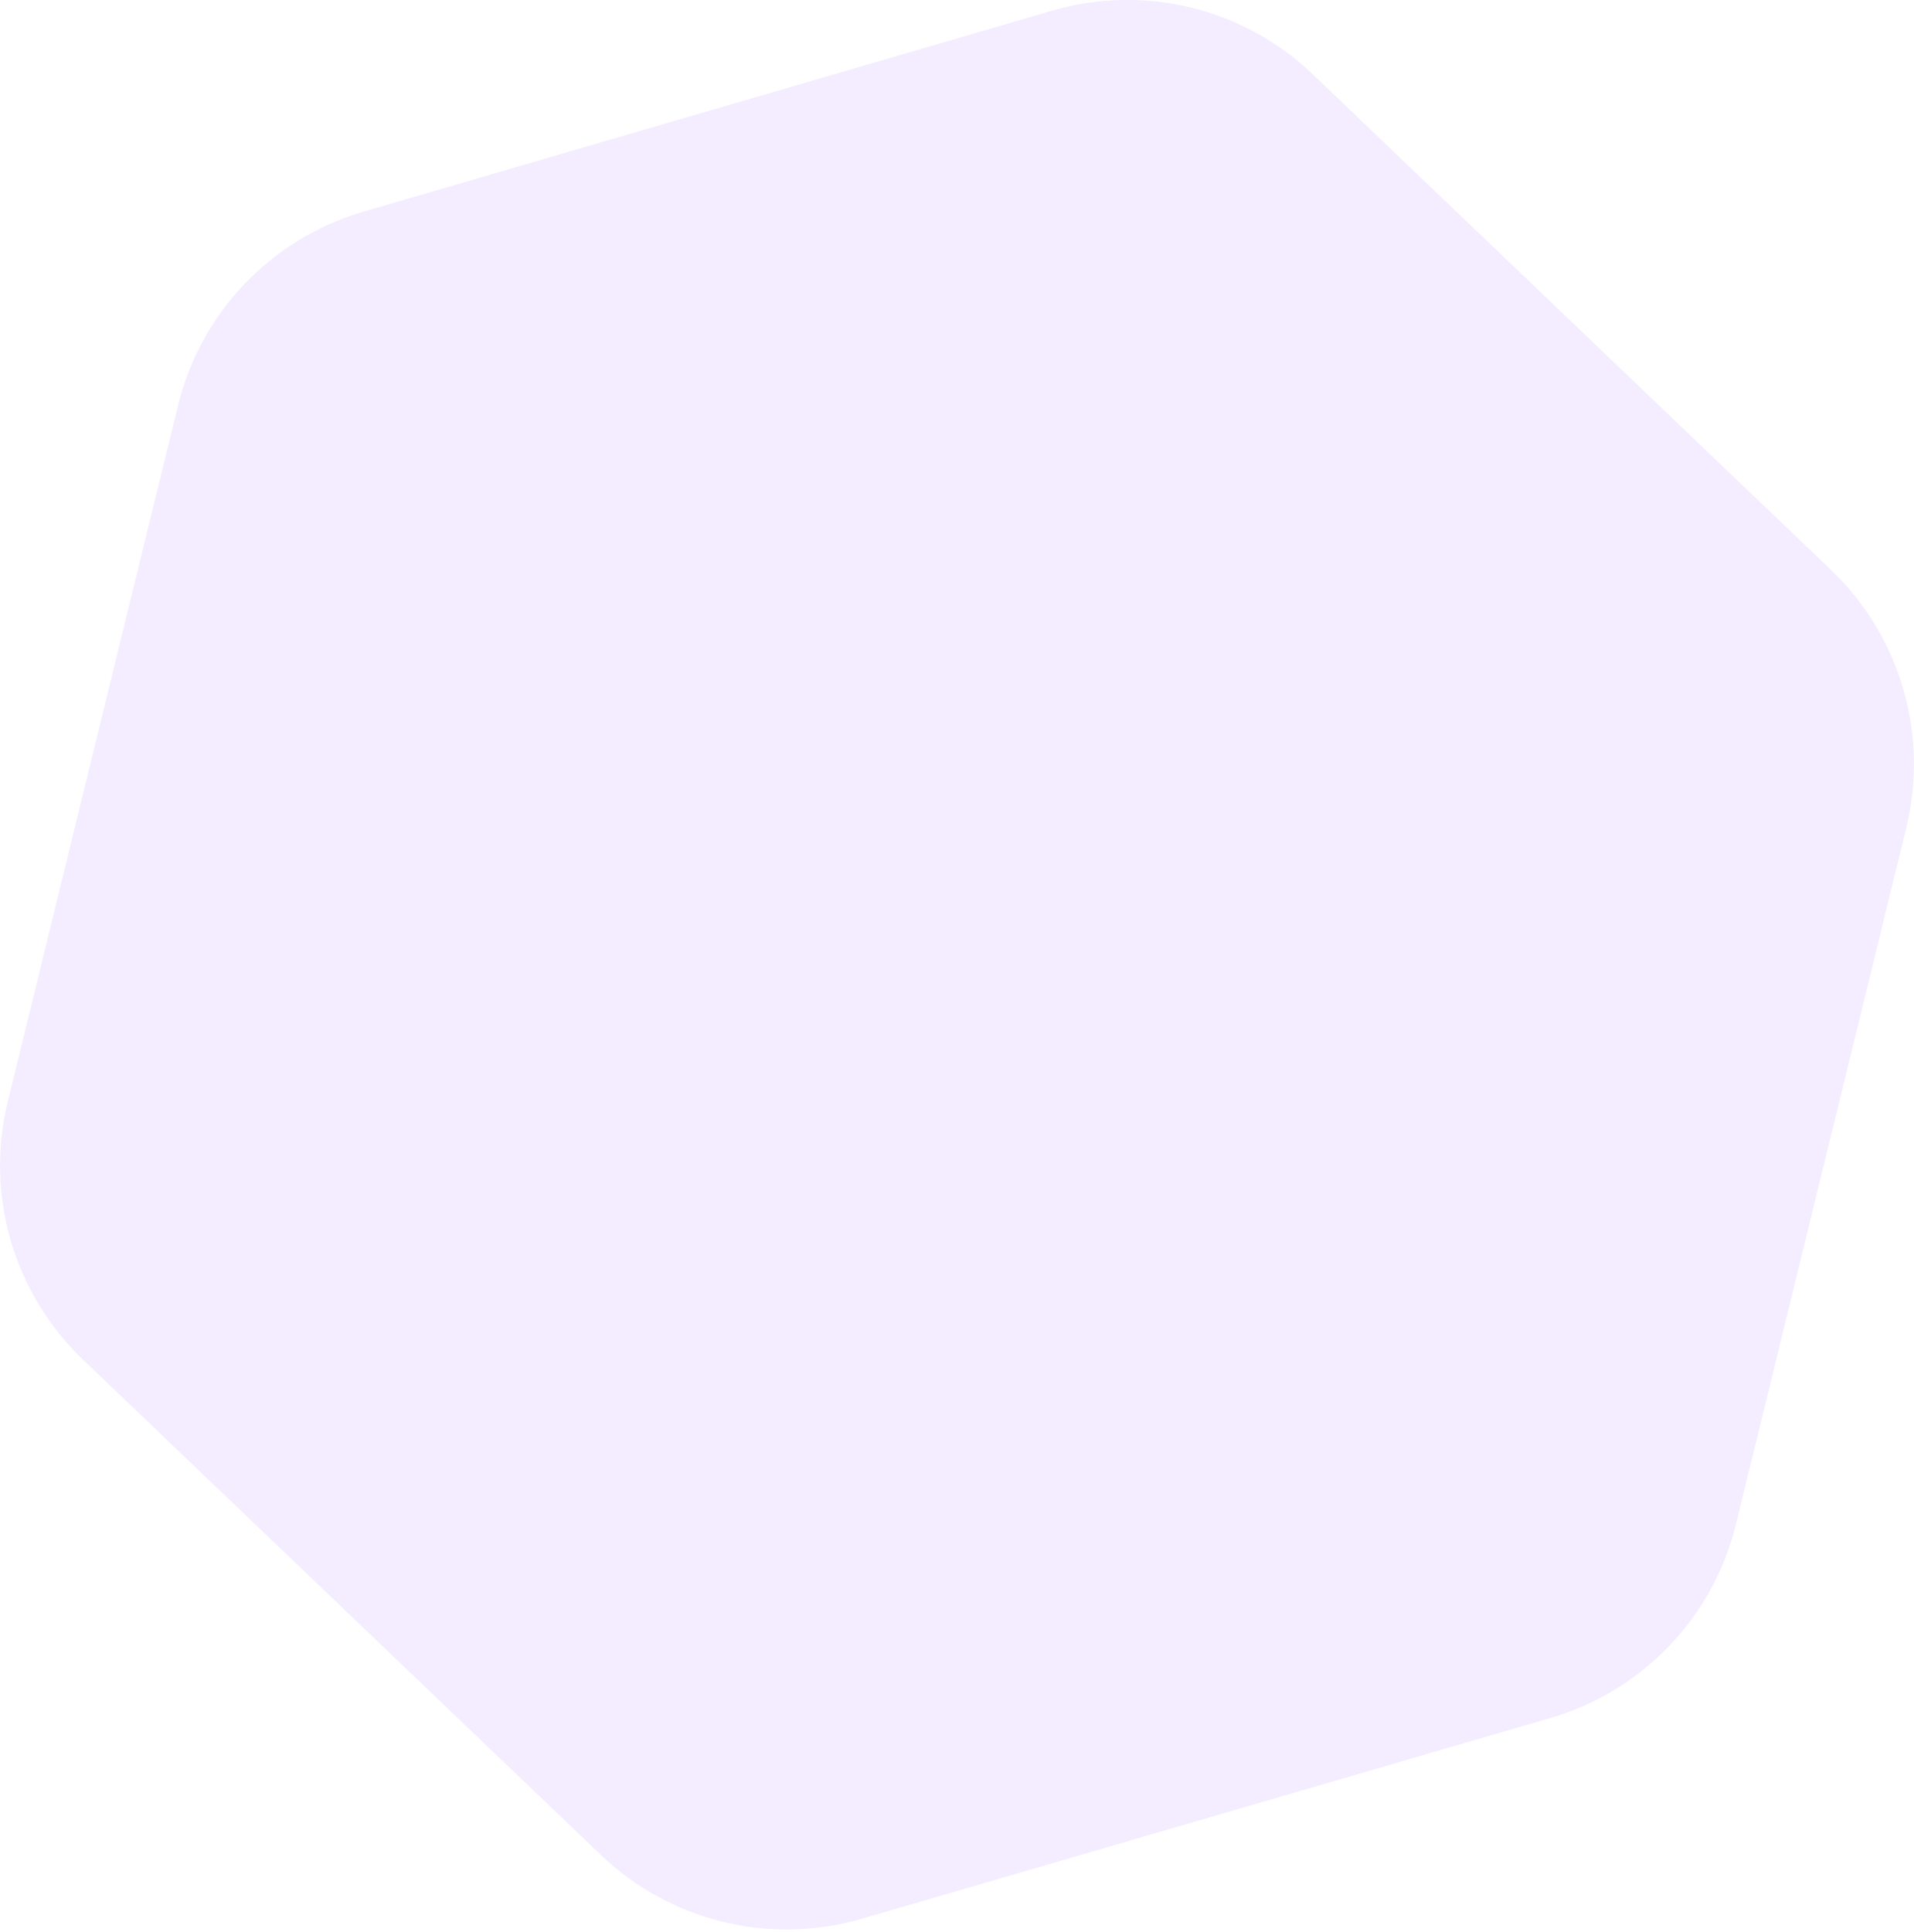 <?xml version="1.0" encoding="UTF-8"?> <svg xmlns="http://www.w3.org/2000/svg" width="111" height="112" viewBox="0 0 111 112" fill="none"> <path d="M34.861 107.566L4.809 78.831C0.789 74.983 -0.87 69.283 0.448 63.89L10.325 23.514C11.642 18.11 15.744 13.826 21.093 12.27L61.021 0.619C66.359 -0.936 72.129 0.468 76.139 4.317L106.191 33.052C110.212 36.901 111.87 42.59 110.553 47.993L100.675 88.369C99.358 93.773 95.256 98.057 89.908 99.613L49.979 111.253C44.641 112.809 38.881 111.404 34.861 107.566Z" fill="#DBC1FF" fill-opacity="0.31"></path> </svg> 